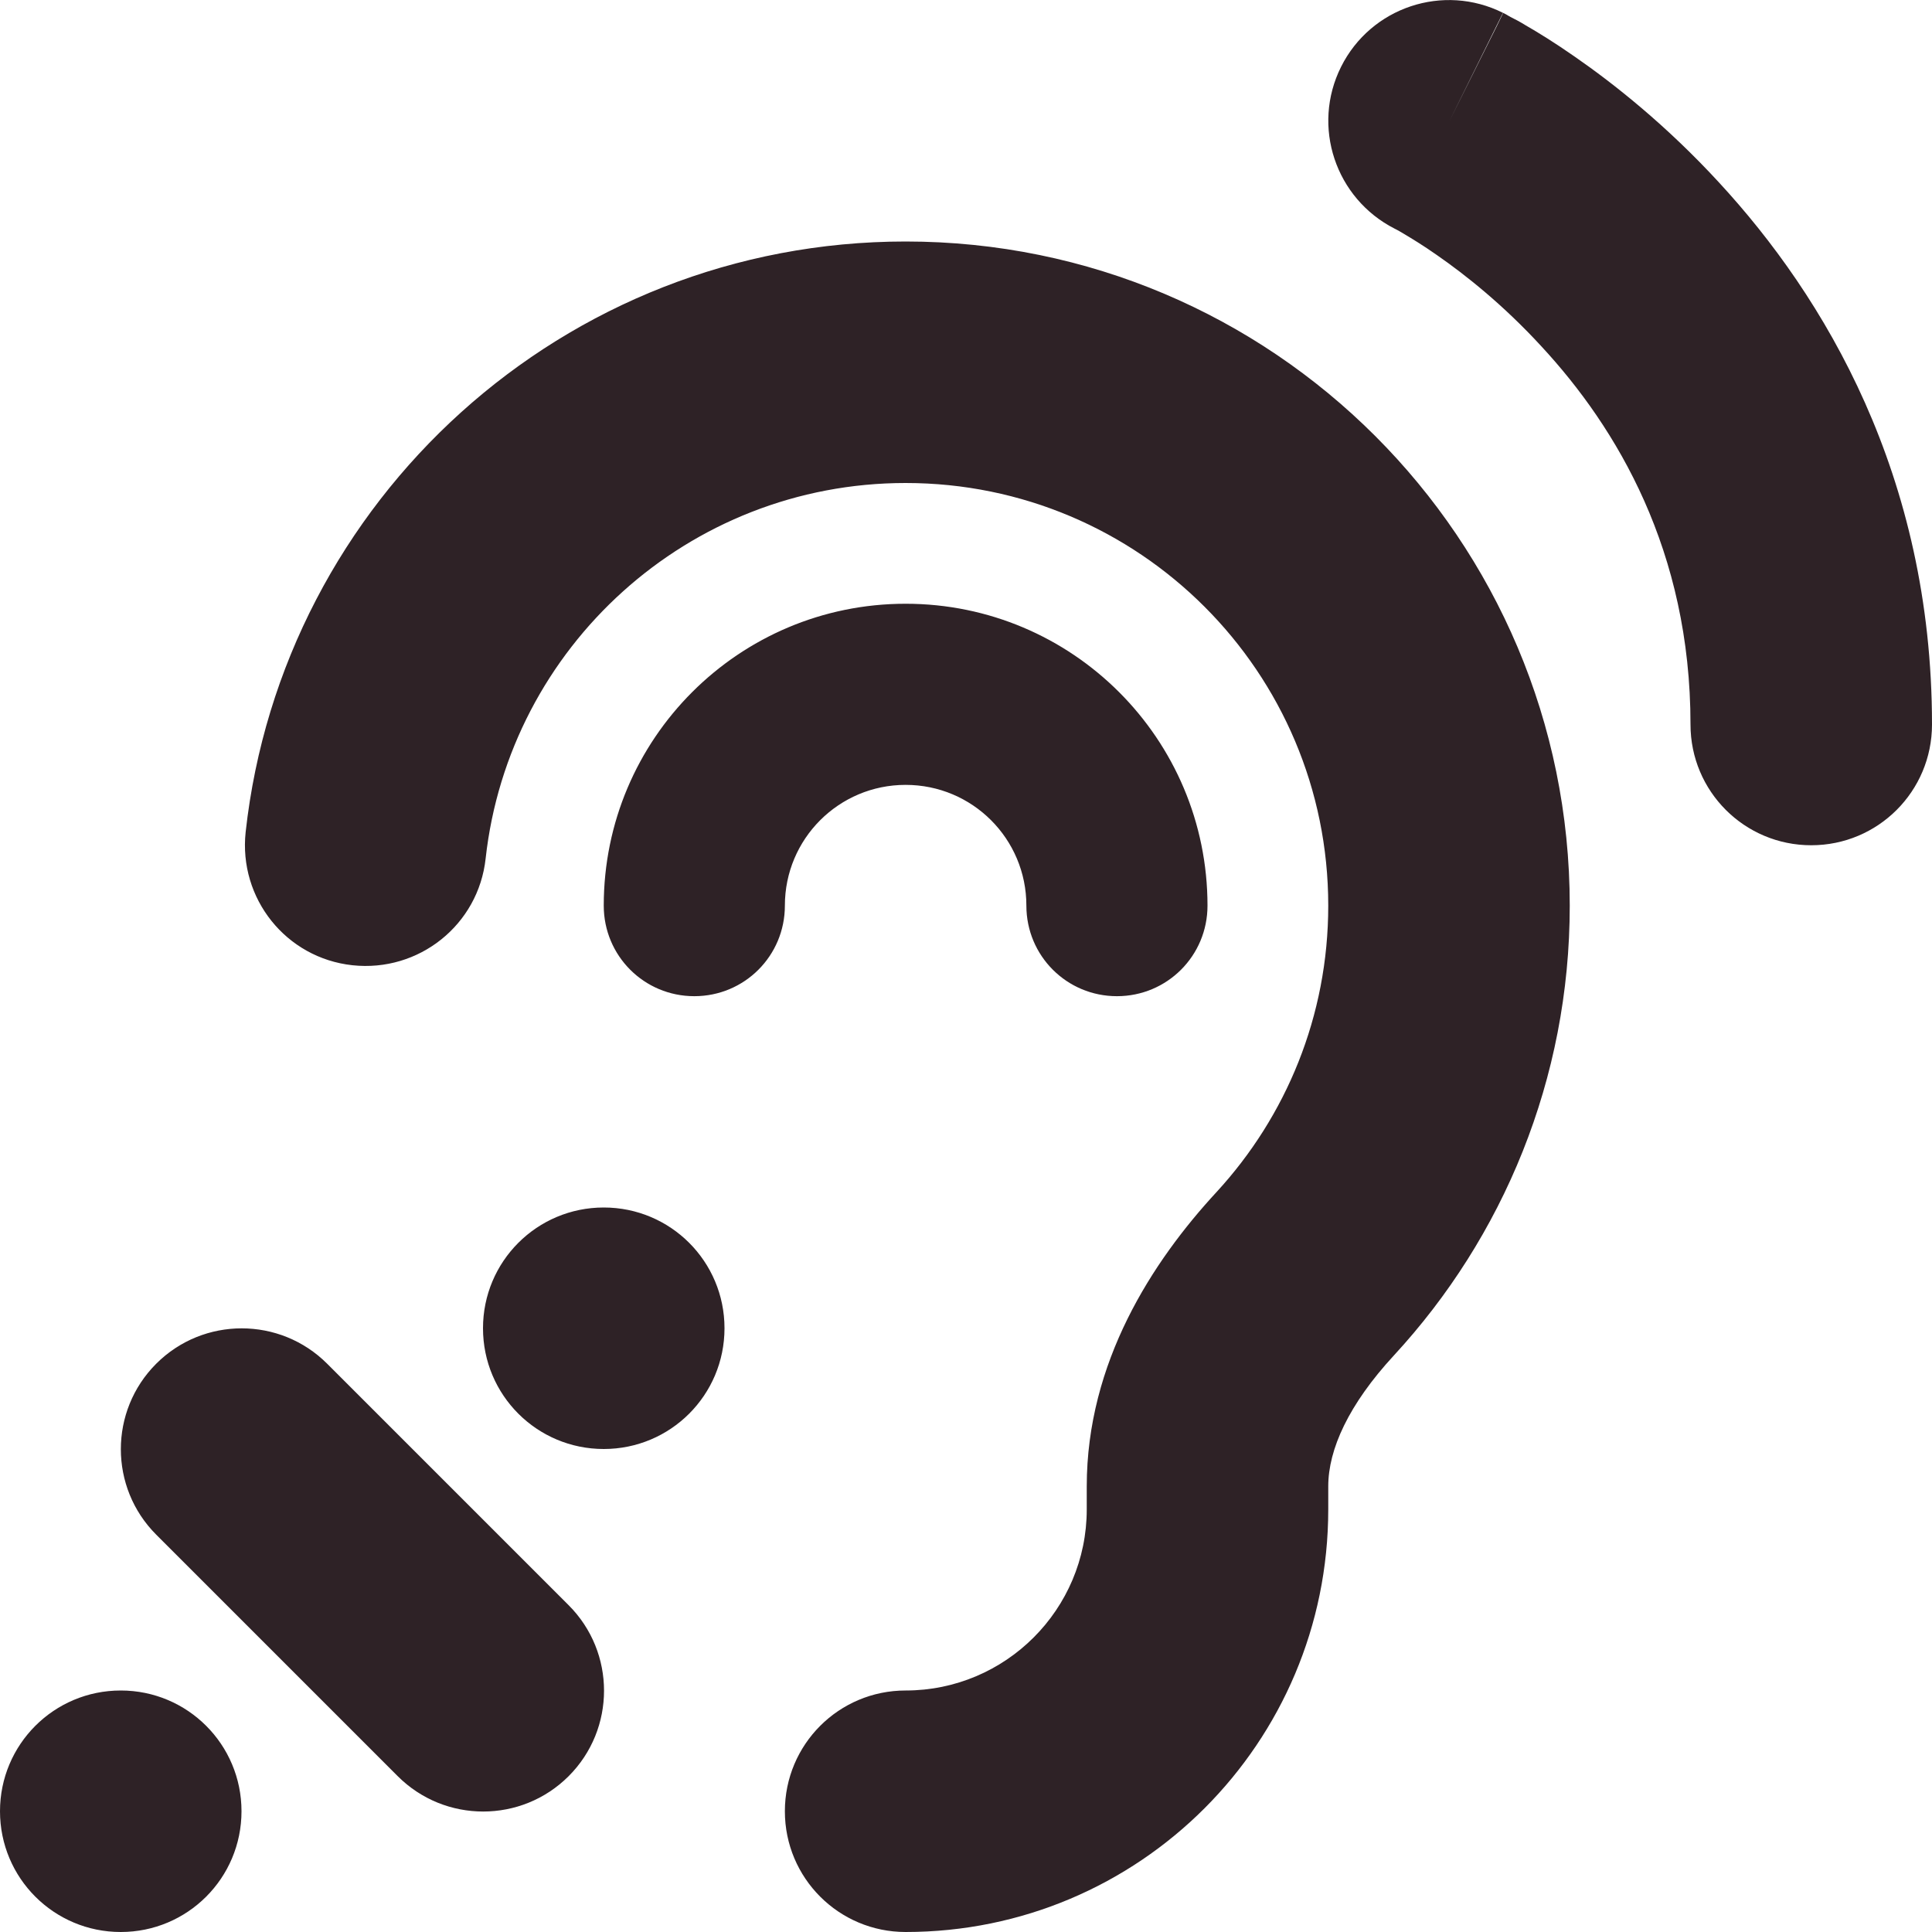 <?xml version="1.0" encoding="utf-8"?>
<!-- Generator: Adobe Illustrator 26.0.3, SVG Export Plug-In . SVG Version: 6.00 Build 0)  -->
<svg version="1.1" id="Calque_1" xmlns="http://www.w3.org/2000/svg" xmlns:xlink="http://www.w3.org/1999/xlink" x="0px" y="0px"
	 viewBox="0 0 512 512" style="enable-background:new 0 0 512 512;" xml:space="preserve">
<style type="text/css">
	.st0{fill:#2E2226;}
</style>
<path class="st0" d="M398.3,3.4c-15.8-7.9-35-1.5-42.9,14.3s-1.5,34.9,14.2,42.9l0.4,0.2c0.4,0.2,1.1,0.6,2.1,1.2c2,1.2,5,3,8.7,5.6
	c7.5,5.2,17.6,13.2,27.7,24.2C428.5,113.4,448,146,448,192c0,17.7,14.3,32,32,32s32-14.3,32-32c0-66-28.5-113.4-56.5-143.7
	c-13.9-15.1-27.8-26.1-38.2-33.3c-5.3-3.7-9.7-6.4-13-8.3c-1.6-1-3-1.7-4-2.2c-0.5-0.3-0.9-0.5-1.2-0.7l-0.4-0.2l-0.2-0.1L398.3,3.4
	L398.3,3.4c0.1,0.1,0.1,0.1-14.2,28.7L398.3,3.4z M128.7,227.5c6.2-56,53.7-99.5,111.3-99.5c61.9,0,112,50.1,112,112
	c0,29.3-11.2,55.9-29.6,75.9c-17,18.4-34.4,45.1-34.4,78v6.1c0,26.5-21.5,48-48,48c-17.7,0-32,14.3-32,32s14.3,32,32,32
	c61.9,0,112-50.1,112-112v-6.1c0-9.8,5.4-21.7,17.4-34.7C398.3,327.9,416,286,416,240c0-97.2-78.8-176-176-176
	c-90.6,0-165.2,68.5-174.9,156.5c-1.9,17.6,10.7,33.4,28.3,35.3C111,257.7,126.8,245.1,128.7,227.5z M32,512c17.7,0,32-14.3,32-32
	s-14.3-32-32-32S0,462.3,0,480S14.3,512,32,512z M192,352c0-17.7-14.3-32-32-32s-32,14.3-32,32s14.3,32,32,32S192,369.7,192,352z
	 M41.4,361.4c-12.5,12.5-12.5,32.8,0,45.3l64,64c12.5,12.5,32.8,12.5,45.3,0s12.5-32.8,0-45.3l-64-64
	C74.2,348.9,53.9,348.9,41.4,361.4z M208,240c0-17.7,14.3-32,32-32s32,14.3,32,32c0,13.3,10.7,24,24,24s24-10.7,24-24
	c0-44.2-35.8-80-80-80s-80,35.8-80,80c0,13.3,10.7,24,24,24S208,253.3,208,240z"/>
</svg>
